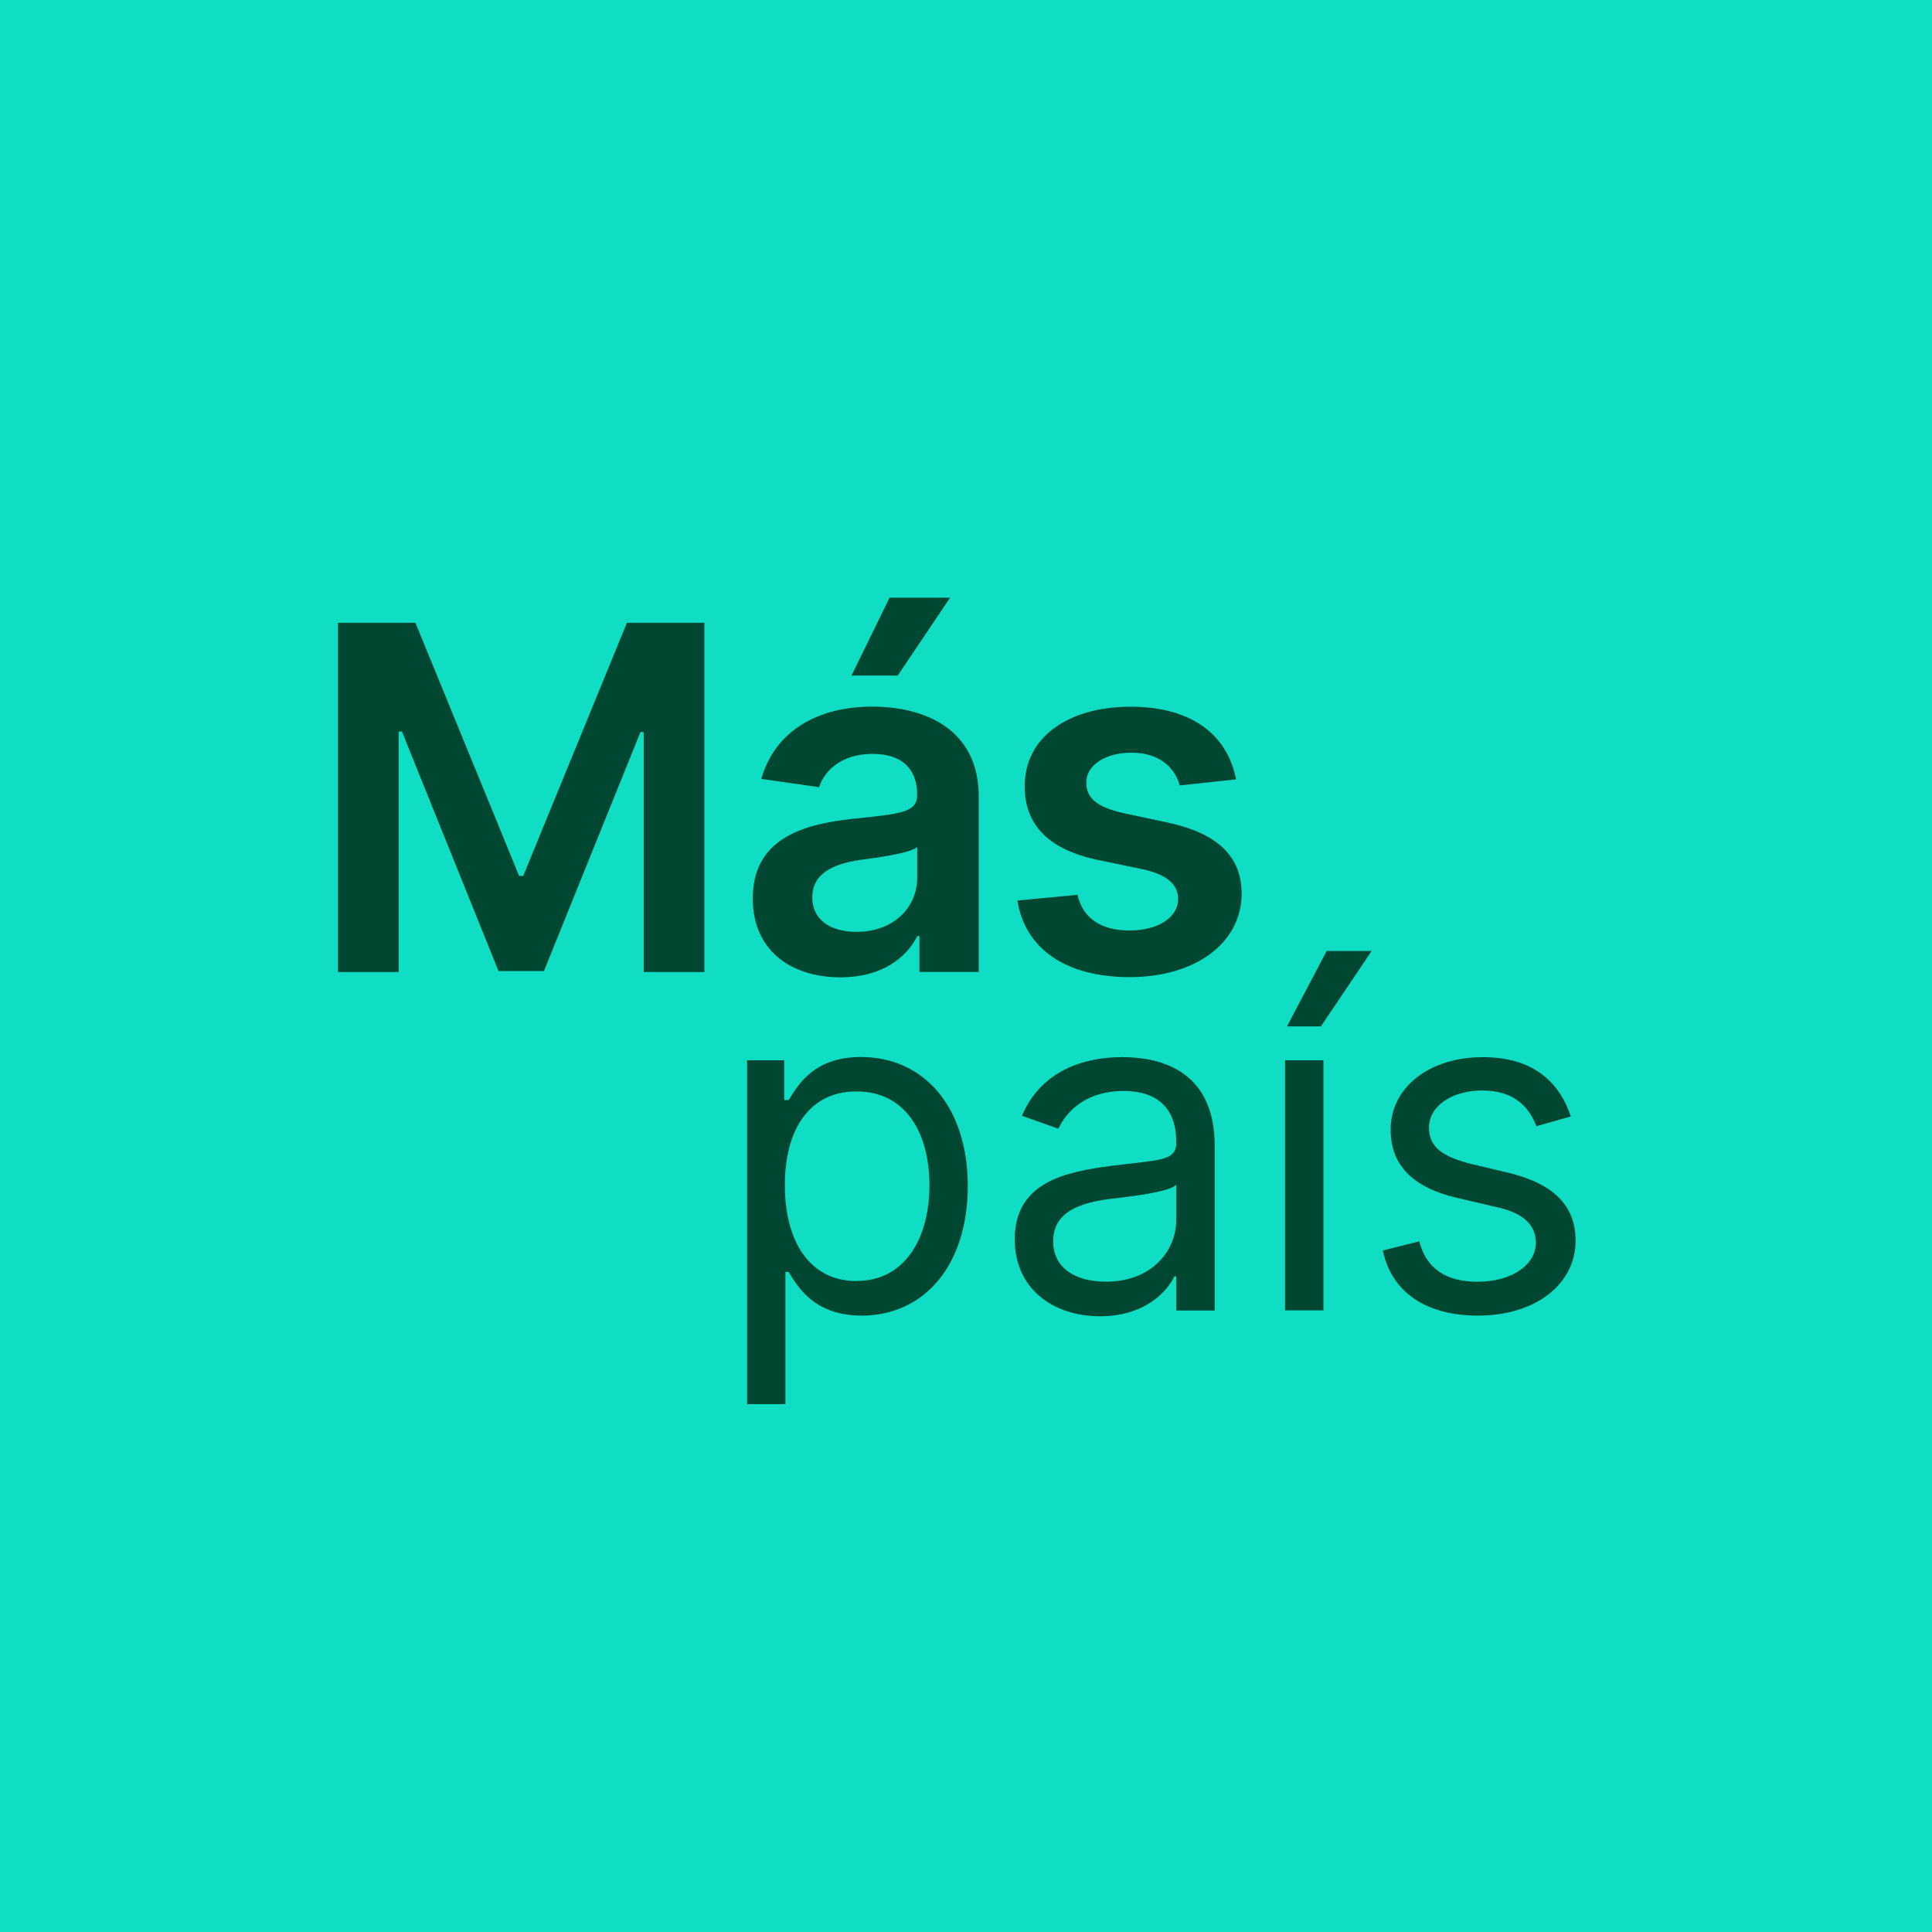 <svg id="Capa_1" data-name="Capa 1" xmlns="http://www.w3.org/2000/svg" viewBox="0 0 595.28 595.28"><defs><style>.cls-1{fill:#0fddc4;}.cls-2{fill:#004732;}</style></defs><title>logo_MP_final</title><rect class="cls-1" x="-22.52" y="-23" width="640.78" height="641.28"/><path class="cls-2" d="M128,191.88l31.95,78h1.27l31.95-78h23.86V299.5H198.34V225.56h-1L167.6,299.19h-14l-29.75-73.78h-1V299.5h-18.7V191.88Z"/><path class="cls-2" d="M231.94,276.85c0-18.18,15-22.86,30.64-24.54,14.24-1.52,20-1.78,20-7.25v-.32c0-7.93-4.83-12.45-13.66-12.45-9.3,0-14.66,4.73-16.56,10.25L234.57,240c4.21-14.71,17.24-22.28,34.21-22.28,15.4,0,32.79,6.41,32.79,27.75v54H283.29V288.41h-.63c-3.47,6.78-11,12.72-23.7,12.72C243.56,301.13,231.94,292.72,231.94,276.85Zm50.66-6.3V261c-2.47,2-12.45,3.25-17.44,3.94-8.52,1.21-14.88,4.25-14.88,11.56,0,7,5.68,10.61,13.61,10.61C275.35,287.15,282.6,279.53,282.6,270.55Zm-8.51-86.4h18.66l-16.14,24H262.37Z"/><path class="cls-2" d="M363.51,242c-1.47-5.31-6.1-10.09-14.87-10.09-7.94,0-14,3.79-13.93,9.25,0,4.68,3.2,7.52,11.4,9.36l13.77,2.94c15.24,3.31,22.65,10.35,22.7,21.86-.05,15.29-14.29,25.75-34.47,25.75-19.81,0-32.27-8.78-34.63-23.6L332,275.7c1.63,7.25,7.3,11,16,11,9,0,15-4.15,15-9.67,0-4.57-3.47-7.56-10.88-9.19L338.44,265c-15.5-3.21-22.76-11-22.7-22.76-.06-14.92,13.19-24.49,32.63-24.49,18.92,0,29.85,8.73,32.48,22.39Z"/><path class="cls-2" d="M230.19,326.69h11.44v12.24H243c2.61-4,7.23-13.25,22.28-13.25,19.46,0,32.91,15.46,32.91,39.74,0,24.48-13.45,39.94-32.71,39.94-14.85,0-19.87-9.24-22.48-13.45h-1v40.74H230.19Zm33.71,68c14.85,0,22.48-13.05,22.48-29.5,0-16.26-7.43-28.9-22.48-28.9-14.45,0-22.07,11.64-22.07,28.9C241.83,382.68,249.65,394.72,263.9,394.72Z"/><path class="cls-2" d="M312.66,381.88c0-17.67,15.6-20.83,29.9-22.68,14.05-1.81,19.87-1.31,19.87-7v-.4c0-9.88-5.37-15.65-16.25-15.65-11.29,0-17.46,6-20.07,11.64l-11.24-4c6-14.05,19.27-18.07,30.9-18.07,9.84,0,28.5,2.81,28.5,27.3v50.77H362.43V393.31h-.6c-2.41,5-9.43,12.25-22.88,12.25C324.3,405.56,312.66,396.93,312.66,381.88Zm49.77-6V365c-2,2.41-15.45,3.81-20.47,4.41-9.23,1.21-17.46,4-17.46,13.05,0,8.23,6.82,12.44,16.26,12.44C354.8,394.92,362.43,385.49,362.43,375.86Z"/><path class="cls-2" d="M395.94,326.69h11.84v77.06H395.94ZM408.78,293h13.85L407,316.25H396.54Z"/><path class="cls-2" d="M473.4,347c-2.06-5.32-6.32-11-16.66-11-9.43,0-16.45,4.82-16.45,11.44,0,5.92,4.11,9,13.24,11.24L465,361.41c13.75,3.36,20.47,10.13,20.47,20.87,0,13.29-12.19,23.08-30.1,23.08-15.76,0-26.54-7-29.3-20.07l11.24-2.81c2.1,8.28,8.17,12.44,17.86,12.44,11,0,18.06-5.42,18.06-12,0-5.32-3.66-9-11.44-10.84l-12.85-3c-14.14-3.31-20.46-10.43-20.46-21.07,0-13,12-22.28,28.29-22.28C472,325.68,480.32,333,484,344Z"/></svg>